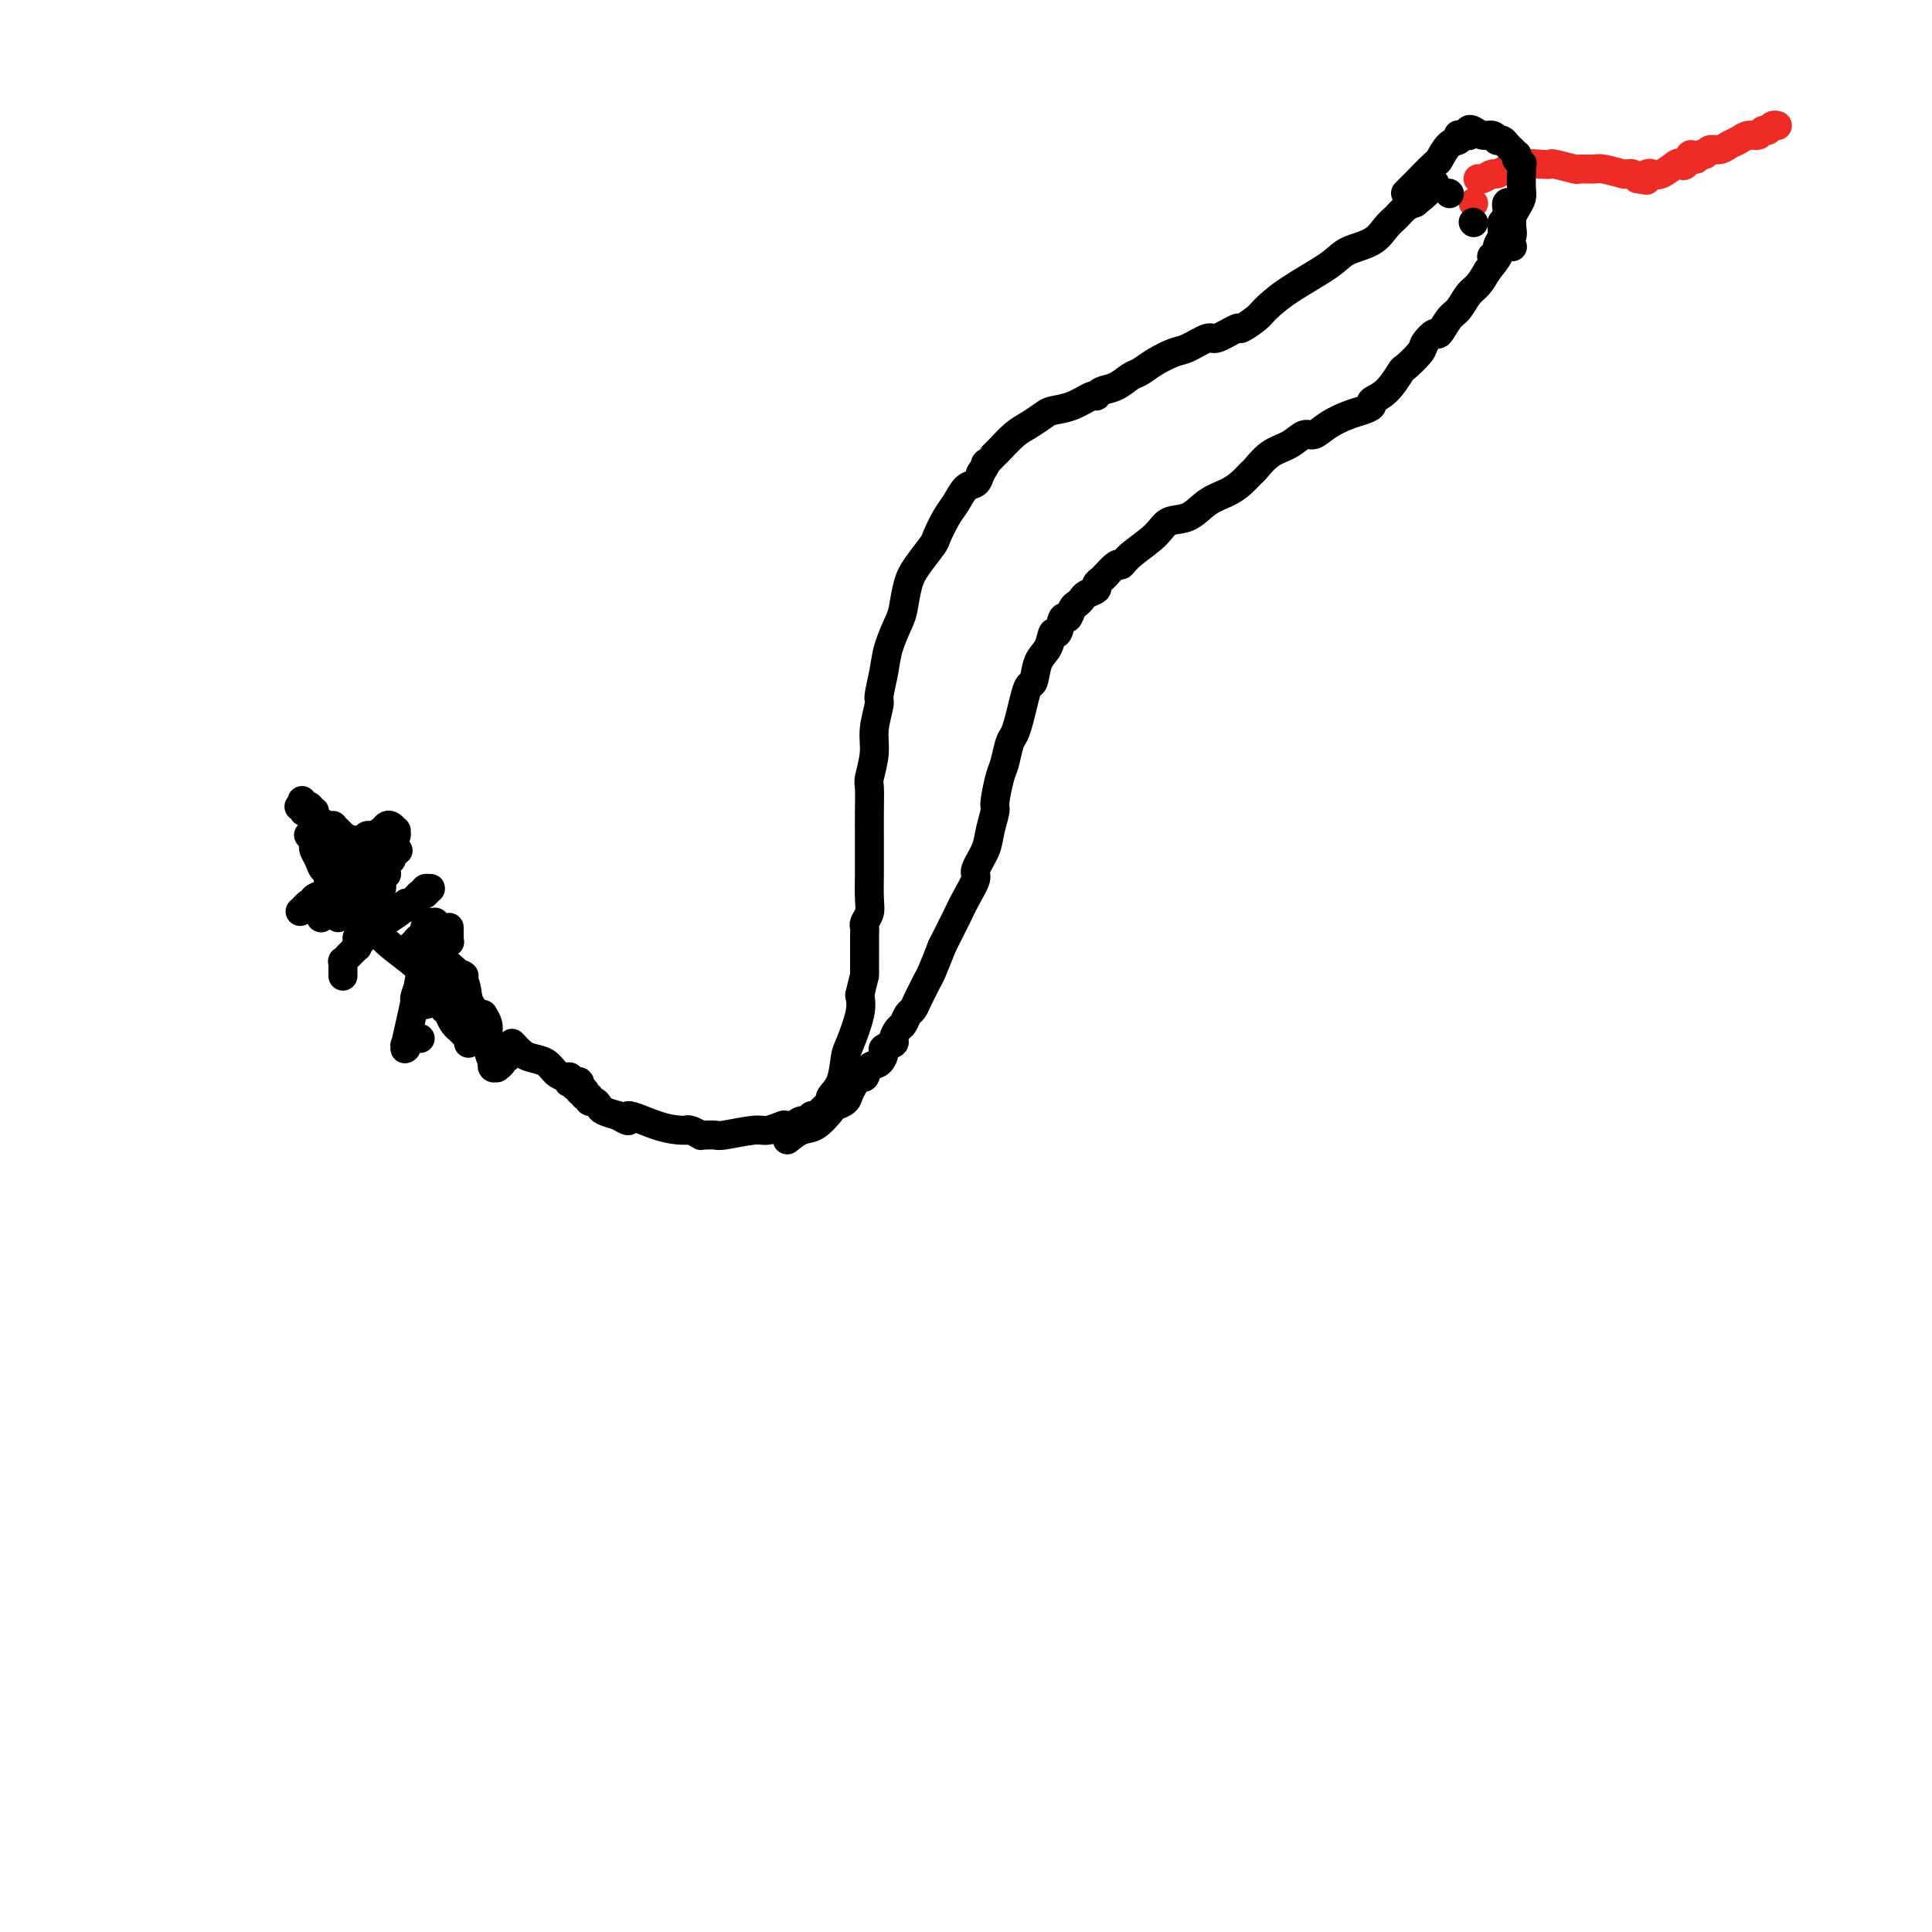 <svg viewBox='0 0 400 400' version='1.1' xmlns='http://www.w3.org/2000/svg' xmlns:xlink='http://www.w3.org/1999/xlink'><g fill='none' stroke='#000000' stroke-width='6' stroke-linecap='round' stroke-linejoin='round'><path d='M74,195c1.458,-1.116 2.916,-2.232 4,-3c1.084,-0.768 1.793,-1.187 3,-2c1.207,-0.813 2.912,-2.021 4,-3c1.088,-0.979 1.558,-1.730 2,-2c0.442,-0.270 0.854,-0.058 1,0c0.146,0.058 0.026,-0.038 0,0c-0.026,0.038 0.044,0.209 0,0c-0.044,-0.209 -0.201,-0.800 0,-1c0.201,-0.200 0.759,-0.011 1,0c0.241,0.011 0.166,-0.156 0,0c-0.166,0.156 -0.422,0.634 -1,1c-0.578,0.366 -1.478,0.620 -2,1c-0.522,0.380 -0.664,0.885 -1,1c-0.336,0.115 -0.865,-0.161 -1,0c-0.135,0.161 0.122,0.760 0,1c-0.122,0.240 -0.625,0.121 -1,0c-0.375,-0.121 -0.623,-0.242 -1,0c-0.377,0.242 -0.885,0.848 -1,1c-0.115,0.152 0.161,-0.152 0,0c-0.161,0.152 -0.760,0.758 -1,1c-0.240,0.242 -0.120,0.121 0,0'/><path d='M73,184c0.000,-0.342 0.000,-0.684 0,-1c-0.000,-0.316 -0.000,-0.608 0,-1c0.000,-0.392 0.000,-0.886 0,-1c-0.000,-0.114 -0.001,0.150 0,0c0.001,-0.150 0.004,-0.716 0,-1c-0.004,-0.284 -0.016,-0.286 0,0c0.016,0.286 0.061,0.861 0,1c-0.061,0.139 -0.227,-0.156 0,0c0.227,0.156 0.848,0.764 1,1c0.152,0.236 -0.166,0.101 0,0c0.166,-0.101 0.815,-0.167 1,0c0.185,0.167 -0.095,0.566 0,1c0.095,0.434 0.564,0.901 1,1c0.436,0.099 0.839,-0.172 1,0c0.161,0.172 0.081,0.785 0,1c-0.081,0.215 -0.163,0.030 0,0c0.163,-0.030 0.569,0.095 1,0c0.431,-0.095 0.885,-0.410 1,-1c0.115,-0.590 -0.110,-1.454 0,-2c0.110,-0.546 0.555,-0.773 1,-1'/><path d='M80,181c0.236,-0.555 -0.672,0.058 -1,0c-0.328,-0.058 -0.074,-0.786 0,-1c0.074,-0.214 -0.033,0.086 0,0c0.033,-0.086 0.205,-0.559 0,-1c-0.205,-0.441 -0.787,-0.850 -1,-1c-0.213,-0.150 -0.057,-0.041 0,0c0.057,0.041 0.014,0.015 0,0c-0.014,-0.015 -0.000,-0.019 0,0c0.000,0.019 -0.014,0.062 0,0c0.014,-0.062 0.056,-0.228 0,0c-0.056,0.228 -0.211,0.849 0,1c0.211,0.151 0.789,-0.170 1,0c0.211,0.170 0.057,0.830 0,1c-0.057,0.170 -0.015,-0.151 0,0c0.015,0.151 0.005,0.773 0,1c-0.005,0.227 -0.004,0.057 0,0c0.004,-0.057 0.011,-0.001 0,0c-0.011,0.001 -0.040,-0.051 0,0c0.040,0.051 0.150,0.206 0,0c-0.150,-0.206 -0.561,-0.773 -1,-1c-0.439,-0.227 -0.906,-0.113 -1,0c-0.094,0.113 0.185,0.226 0,0c-0.185,-0.226 -0.833,-0.793 -1,-1c-0.167,-0.207 0.147,-0.056 0,0c-0.147,0.056 -0.756,0.016 -1,0c-0.244,-0.016 -0.122,-0.008 0,0'/><path d='M93,192c-0.000,0.235 -0.000,0.469 0,1c0.000,0.531 0.001,1.358 0,1c-0.001,-0.358 -0.004,-1.900 0,-2c0.004,-0.100 0.015,1.241 0,2c-0.015,0.759 -0.055,0.935 0,1c0.055,0.065 0.207,0.018 0,0c-0.207,-0.018 -0.773,-0.006 -1,0c-0.227,0.006 -0.117,0.005 0,0c0.117,-0.005 0.239,-0.013 0,0c-0.239,0.013 -0.838,0.049 -1,0c-0.162,-0.049 0.114,-0.182 0,0c-0.114,0.182 -0.619,0.679 -1,1c-0.381,0.321 -0.638,0.468 -1,1c-0.362,0.532 -0.828,1.451 -1,2c-0.172,0.549 -0.049,0.728 0,1c0.049,0.272 0.025,0.636 0,1'/><path d='M88,201c-0.740,1.601 -0.089,1.105 0,1c0.089,-0.105 -0.383,0.182 0,0c0.383,-0.182 1.620,-0.833 2,-1c0.380,-0.167 -0.099,0.152 0,0c0.099,-0.152 0.774,-0.774 1,-1c0.226,-0.226 0.002,-0.057 0,0c-0.002,0.057 0.216,0.001 0,0c-0.216,-0.001 -0.867,0.053 -1,0c-0.133,-0.053 0.252,-0.211 0,0c-0.252,0.211 -1.141,0.792 -2,2c-0.859,1.208 -1.689,3.042 -2,4c-0.311,0.958 -0.102,1.039 0,1c0.102,-0.039 0.096,-0.197 0,0c-0.096,0.197 -0.282,0.749 0,1c0.282,0.251 1.032,0.201 2,0c0.968,-0.201 2.154,-0.551 3,-1c0.846,-0.449 1.352,-0.996 2,-2c0.648,-1.004 1.438,-2.466 2,-3c0.562,-0.534 0.896,-0.139 1,0c0.104,0.139 -0.024,0.024 0,0c0.024,-0.024 0.199,0.045 0,0c-0.199,-0.045 -0.771,-0.205 -1,0c-0.229,0.205 -0.114,0.773 0,1c0.114,0.227 0.227,0.113 0,0c-0.227,-0.113 -0.793,-0.227 -1,0c-0.207,0.227 -0.056,0.793 0,1c0.056,0.207 0.015,0.056 0,0c-0.015,-0.056 -0.004,-0.016 0,0c0.004,0.016 0.002,0.008 0,0'/><path d='M100,210c0.415,0.685 0.829,1.370 1,2c0.171,0.630 0.097,1.206 0,2c-0.097,0.794 -0.219,1.806 0,3c0.219,1.194 0.777,2.568 1,3c0.223,0.432 0.111,-0.080 0,0c-0.111,0.080 -0.222,0.750 0,1c0.222,0.250 0.776,0.079 1,0c0.224,-0.079 0.116,-0.065 0,0c-0.116,0.065 -0.242,0.180 0,0c0.242,-0.180 0.850,-0.654 1,-1c0.150,-0.346 -0.159,-0.563 0,-1c0.159,-0.437 0.786,-1.095 1,-1c0.214,0.095 0.016,0.943 0,1c-0.016,0.057 0.149,-0.677 0,-1c-0.149,-0.323 -0.614,-0.235 -1,0c-0.386,0.235 -0.693,0.618 -1,1'/><path d='M103,219c0.524,1.393 0.333,0.375 0,0c-0.333,-0.375 -0.810,-0.107 -1,0c-0.190,0.107 -0.095,0.054 0,0'/><path d='M106,216c0.697,0.748 1.395,1.497 2,2c0.605,0.503 1.118,0.761 2,1c0.882,0.239 2.132,0.460 3,1c0.868,0.540 1.355,1.399 2,2c0.645,0.601 1.450,0.945 2,1c0.550,0.055 0.846,-0.177 1,0c0.154,0.177 0.164,0.764 0,1c-0.164,0.236 -0.504,0.119 0,0c0.504,-0.119 1.852,-0.242 2,0c0.148,0.242 -0.902,0.848 -1,1c-0.098,0.152 0.757,-0.151 1,0c0.243,0.151 -0.127,0.757 0,1c0.127,0.243 0.751,0.122 1,0c0.249,-0.122 0.122,-0.244 0,0c-0.122,0.244 -0.240,0.853 0,1c0.240,0.147 0.836,-0.168 1,0c0.164,0.168 -0.105,0.818 0,1c0.105,0.182 0.585,-0.106 1,0c0.415,0.106 0.766,0.605 1,1c0.234,0.395 0.353,0.684 1,1c0.647,0.316 1.824,0.658 3,1'/><path d='M128,231c3.569,2.215 1.492,0.254 2,0c0.508,-0.254 3.602,1.199 6,2c2.398,0.801 4.100,0.951 5,1c0.900,0.049 0.997,-0.001 1,0c0.003,0.001 -0.088,0.053 0,0c0.088,-0.053 0.356,-0.211 1,0c0.644,0.211 1.663,0.790 2,1c0.337,0.210 -0.009,0.052 0,0c0.009,-0.052 0.371,0.001 1,0c0.629,-0.001 1.525,-0.057 2,0c0.475,0.057 0.530,0.225 2,0c1.470,-0.225 4.354,-0.845 6,-1c1.646,-0.155 2.055,0.156 3,0c0.945,-0.156 2.427,-0.778 3,-1c0.573,-0.222 0.238,-0.044 1,0c0.762,0.044 2.620,-0.045 3,0c0.380,0.045 -0.719,0.223 -1,0c-0.281,-0.223 0.254,-0.848 1,-1c0.746,-0.152 1.702,0.170 2,0c0.298,-0.170 -0.061,-0.833 0,-1c0.061,-0.167 0.542,0.162 1,0c0.458,-0.162 0.891,-0.816 1,-1c0.109,-0.184 -0.108,0.102 0,0c0.108,-0.102 0.540,-0.591 1,-1c0.460,-0.409 0.948,-0.739 1,-1c0.052,-0.261 -0.333,-0.453 0,-1c0.333,-0.547 1.382,-1.448 2,-3c0.618,-1.552 0.805,-3.756 1,-5c0.195,-1.244 0.399,-1.527 1,-3c0.601,-1.473 1.600,-4.135 2,-6c0.400,-1.865 0.200,-2.932 0,-4'/><path d='M178,206c0.845,-3.643 0.959,-3.750 1,-4c0.041,-0.250 0.010,-0.644 0,-1c-0.010,-0.356 0.001,-0.676 0,-2c-0.001,-1.324 -0.014,-3.654 0,-5c0.014,-1.346 0.056,-1.710 0,-2c-0.056,-0.290 -0.211,-0.507 0,-1c0.211,-0.493 0.789,-1.261 1,-2c0.211,-0.739 0.057,-1.448 0,-3c-0.057,-1.552 -0.015,-3.947 0,-5c0.015,-1.053 0.003,-0.765 0,-2c-0.003,-1.235 0.003,-3.992 0,-6c-0.003,-2.008 -0.016,-3.266 0,-5c0.016,-1.734 0.061,-3.943 0,-5c-0.061,-1.057 -0.227,-0.963 0,-2c0.227,-1.037 0.849,-3.207 1,-5c0.151,-1.793 -0.168,-3.209 0,-5c0.168,-1.791 0.822,-3.957 1,-5c0.178,-1.043 -0.121,-0.962 0,-2c0.121,-1.038 0.662,-3.194 1,-5c0.338,-1.806 0.473,-3.262 1,-5c0.527,-1.738 1.444,-3.758 2,-5c0.556,-1.242 0.750,-1.706 1,-3c0.250,-1.294 0.556,-3.417 1,-5c0.444,-1.583 1.025,-2.625 2,-4c0.975,-1.375 2.344,-3.083 3,-4c0.656,-0.917 0.599,-1.043 1,-2c0.401,-0.957 1.259,-2.745 2,-4c0.741,-1.255 1.363,-1.975 2,-3c0.637,-1.025 1.287,-2.353 2,-3c0.713,-0.647 1.489,-0.613 2,-1c0.511,-0.387 0.755,-1.193 1,-2'/><path d='M203,98c2.122,-3.276 0.927,-1.966 1,-2c0.073,-0.034 1.413,-1.413 2,-2c0.587,-0.587 0.421,-0.381 1,-1c0.579,-0.619 1.904,-2.062 3,-3c1.096,-0.938 1.964,-1.369 3,-2c1.036,-0.631 2.239,-1.460 3,-2c0.761,-0.540 1.081,-0.789 2,-1c0.919,-0.211 2.437,-0.384 4,-1c1.563,-0.616 3.171,-1.675 4,-2c0.829,-0.325 0.879,0.082 1,0c0.121,-0.082 0.313,-0.655 1,-1c0.687,-0.345 1.868,-0.464 3,-1c1.132,-0.536 2.216,-1.490 3,-2c0.784,-0.510 1.268,-0.576 2,-1c0.732,-0.424 1.713,-1.208 3,-2c1.287,-0.792 2.882,-1.593 4,-2c1.118,-0.407 1.761,-0.419 3,-1c1.239,-0.581 3.074,-1.731 4,-2c0.926,-0.269 0.942,0.344 2,0c1.058,-0.344 3.157,-1.644 4,-2c0.843,-0.356 0.432,0.232 1,0c0.568,-0.232 2.117,-1.284 3,-2c0.883,-0.716 1.100,-1.097 2,-2c0.900,-0.903 2.482,-2.329 5,-4c2.518,-1.671 5.973,-3.588 8,-5c2.027,-1.412 2.626,-2.318 4,-3c1.374,-0.682 3.523,-1.138 5,-2c1.477,-0.862 2.283,-2.128 3,-3c0.717,-0.872 1.347,-1.350 2,-2c0.653,-0.650 1.329,-1.471 2,-2c0.671,-0.529 1.335,-0.764 2,-1'/><path d='M293,42c5.268,-4.163 1.937,-2.569 1,-2c-0.937,0.569 0.519,0.114 1,0c0.481,-0.114 -0.015,0.113 0,0c0.015,-0.113 0.540,-0.566 1,-1c0.460,-0.434 0.855,-0.848 1,-1c0.145,-0.152 0.042,-0.044 0,0c-0.042,0.044 -0.021,0.022 0,0'/><path d='M163,236c1.015,-0.816 2.030,-1.633 3,-2c0.970,-0.367 1.894,-0.285 3,-1c1.106,-0.715 2.394,-2.228 3,-3c0.606,-0.772 0.530,-0.804 1,-1c0.470,-0.196 1.487,-0.557 2,-1c0.513,-0.443 0.522,-0.968 1,-2c0.478,-1.032 1.425,-2.570 2,-3c0.575,-0.430 0.779,0.250 1,0c0.221,-0.250 0.459,-1.429 1,-2c0.541,-0.571 1.384,-0.533 2,-1c0.616,-0.467 1.005,-1.439 1,-2c-0.005,-0.561 -0.405,-0.713 0,-1c0.405,-0.287 1.614,-0.711 2,-1c0.386,-0.289 -0.051,-0.444 0,-1c0.051,-0.556 0.591,-1.514 1,-2c0.409,-0.486 0.687,-0.500 1,-1c0.313,-0.500 0.661,-1.485 1,-2c0.339,-0.515 0.667,-0.558 1,-1c0.333,-0.442 0.669,-1.281 1,-2c0.331,-0.719 0.656,-1.316 1,-2c0.344,-0.684 0.708,-1.453 1,-2c0.292,-0.547 0.512,-0.870 1,-2c0.488,-1.130 1.244,-3.065 2,-5'/><path d='M195,196c1.675,-3.353 0.864,-1.736 1,-2c0.136,-0.264 1.220,-2.408 2,-4c0.780,-1.592 1.255,-2.630 2,-4c0.745,-1.370 1.759,-3.071 2,-4c0.241,-0.929 -0.290,-1.085 0,-2c0.290,-0.915 1.401,-2.588 2,-4c0.599,-1.412 0.685,-2.564 1,-4c0.315,-1.436 0.858,-3.155 1,-4c0.142,-0.845 -0.117,-0.817 0,-2c0.117,-1.183 0.609,-3.579 1,-5c0.391,-1.421 0.682,-1.867 1,-3c0.318,-1.133 0.662,-2.952 1,-4c0.338,-1.048 0.668,-1.325 1,-2c0.332,-0.675 0.665,-1.749 1,-3c0.335,-1.251 0.671,-2.679 1,-4c0.329,-1.321 0.651,-2.534 1,-3c0.349,-0.466 0.723,-0.185 1,-1c0.277,-0.815 0.455,-2.728 1,-4c0.545,-1.272 1.455,-1.905 2,-3c0.545,-1.095 0.723,-2.654 1,-3c0.277,-0.346 0.651,0.521 1,0c0.349,-0.521 0.671,-2.430 1,-3c0.329,-0.570 0.664,0.198 1,0c0.336,-0.198 0.672,-1.362 1,-2c0.328,-0.638 0.647,-0.748 1,-1c0.353,-0.252 0.738,-0.645 1,-1c0.262,-0.355 0.399,-0.673 1,-1c0.601,-0.327 1.666,-0.665 2,-1c0.334,-0.335 -0.064,-0.667 0,-1c0.064,-0.333 0.590,-0.667 1,-1c0.410,-0.333 0.705,-0.667 1,-1'/><path d='M229,119c2.796,-3.169 2.785,-2.090 3,-2c0.215,0.090 0.654,-0.809 2,-2c1.346,-1.191 3.599,-2.675 5,-4c1.401,-1.325 1.950,-2.490 3,-3c1.050,-0.510 2.600,-0.364 4,-1c1.400,-0.636 2.650,-2.052 4,-3c1.350,-0.948 2.801,-1.427 4,-2c1.199,-0.573 2.148,-1.241 3,-2c0.852,-0.759 1.607,-1.609 2,-2c0.393,-0.391 0.422,-0.324 1,-1c0.578,-0.676 1.704,-2.096 3,-3c1.296,-0.904 2.763,-1.293 4,-2c1.237,-0.707 2.246,-1.734 3,-2c0.754,-0.266 1.254,0.227 2,0c0.746,-0.227 1.739,-1.174 3,-2c1.261,-0.826 2.791,-1.531 4,-2c1.209,-0.469 2.097,-0.701 3,-1c0.903,-0.299 1.822,-0.666 2,-1c0.178,-0.334 -0.386,-0.635 0,-1c0.386,-0.365 1.723,-0.793 3,-2c1.277,-1.207 2.493,-3.193 3,-4c0.507,-0.807 0.306,-0.434 1,-1c0.694,-0.566 2.283,-2.071 3,-3c0.717,-0.929 0.562,-1.283 1,-2c0.438,-0.717 1.468,-1.796 2,-2c0.532,-0.204 0.565,0.466 1,0c0.435,-0.466 1.271,-2.067 2,-3c0.729,-0.933 1.350,-1.199 2,-2c0.650,-0.801 1.329,-2.139 2,-3c0.671,-0.861 1.335,-1.246 2,-2c0.665,-0.754 1.333,-1.877 2,-3'/><path d='M308,56c4.184,-5.114 1.643,-3.398 1,-3c-0.643,0.398 0.613,-0.523 1,-1c0.387,-0.477 -0.093,-0.509 0,-1c0.093,-0.491 0.761,-1.441 1,-2c0.239,-0.559 0.050,-0.728 0,-1c-0.050,-0.272 0.039,-0.646 0,-1c-0.039,-0.354 -0.207,-0.687 0,-1c0.207,-0.313 0.788,-0.605 1,-1c0.212,-0.395 0.056,-0.894 0,-1c-0.056,-0.106 -0.011,0.182 0,0c0.011,-0.182 -0.011,-0.833 0,-1c0.011,-0.167 0.054,0.151 0,0c-0.054,-0.151 -0.207,-0.771 0,-1c0.207,-0.229 0.773,-0.065 1,0c0.227,0.065 0.113,0.033 0,0'/></g>
<g fill='none' stroke='#EE2B24' stroke-width='6' stroke-linecap='round' stroke-linejoin='round'><path d='M305,42c0.000,0.000 0.100,0.100 0.1,0.1'/><path d='M306,37c0.212,0.121 0.424,0.243 1,0c0.576,-0.243 1.516,-0.850 2,-1c0.484,-0.150 0.512,0.156 1,0c0.488,-0.156 1.437,-0.774 2,-1c0.563,-0.226 0.739,-0.060 1,0c0.261,0.060 0.607,0.012 1,0c0.393,-0.012 0.833,0.011 1,0c0.167,-0.011 0.063,-0.055 0,0c-0.063,0.055 -0.084,0.210 0,0c0.084,-0.210 0.272,-0.785 1,-1c0.728,-0.215 1.996,-0.072 3,0c1.004,0.072 1.743,0.072 2,0c0.257,-0.072 0.030,-0.216 1,0c0.970,0.216 3.137,0.794 4,1c0.863,0.206 0.423,0.041 1,0c0.577,-0.041 2.172,0.042 3,0c0.828,-0.042 0.890,-0.208 2,0c1.110,0.208 3.267,0.791 4,1c0.733,0.209 0.042,0.046 0,0c-0.042,-0.046 0.566,0.026 1,0c0.434,-0.026 0.696,-0.150 1,0c0.304,0.150 0.652,0.575 1,1'/><path d='M339,37c3.271,0.523 1.447,0.329 1,0c-0.447,-0.329 0.482,-0.793 1,-1c0.518,-0.207 0.625,-0.158 1,0c0.375,0.158 1.018,0.426 2,0c0.982,-0.426 2.305,-1.545 3,-2c0.695,-0.455 0.764,-0.245 1,0c0.236,0.245 0.641,0.526 1,0c0.359,-0.526 0.673,-1.858 1,-2c0.327,-0.142 0.668,0.905 1,1c0.332,0.095 0.655,-0.762 1,-1c0.345,-0.238 0.711,0.144 1,0c0.289,-0.144 0.500,-0.813 1,-1c0.500,-0.187 1.290,0.109 2,0c0.710,-0.109 1.342,-0.622 2,-1c0.658,-0.378 1.342,-0.622 2,-1c0.658,-0.378 1.289,-0.890 2,-1c0.711,-0.110 1.501,0.181 2,0c0.499,-0.181 0.708,-0.833 1,-1c0.292,-0.167 0.666,0.151 1,0c0.334,-0.151 0.628,-0.771 1,-1c0.372,-0.229 0.820,-0.065 1,0c0.180,0.065 0.090,0.033 0,0'/></g>
<g fill='none' stroke='#000000' stroke-width='6' stroke-linecap='round' stroke-linejoin='round'><path d='M291,40c0.411,-0.400 0.821,-0.800 2,-2c1.179,-1.200 3.125,-3.201 4,-4c0.875,-0.799 0.679,-0.396 1,-1c0.321,-0.604 1.161,-2.214 2,-3c0.839,-0.786 1.679,-0.747 2,-1c0.321,-0.253 0.125,-0.799 0,-1c-0.125,-0.201 -0.178,-0.057 0,0c0.178,0.057 0.586,0.028 1,0c0.414,-0.028 0.835,-0.056 1,0c0.165,0.056 0.075,0.196 0,0c-0.075,-0.196 -0.135,-0.728 0,-1c0.135,-0.272 0.466,-0.283 1,0c0.534,0.283 1.270,0.860 2,1c0.730,0.140 1.452,-0.156 2,0c0.548,0.156 0.921,0.764 1,1c0.079,0.236 -0.138,0.101 0,0c0.138,-0.101 0.629,-0.167 1,0c0.371,0.167 0.621,0.566 1,1c0.379,0.434 0.886,0.904 1,1c0.114,0.096 -0.165,-0.180 0,0c0.165,0.180 0.775,0.818 1,1c0.225,0.182 0.064,-0.091 0,0c-0.064,0.091 -0.032,0.545 0,1'/><path d='M314,33c1.619,1.099 1.167,0.847 1,1c-0.167,0.153 -0.047,0.712 0,1c0.047,0.288 0.023,0.304 0,1c-0.023,0.696 -0.045,2.070 0,3c0.045,0.930 0.155,1.414 0,2c-0.155,0.586 -0.576,1.274 -1,2c-0.424,0.726 -0.850,1.490 -1,2c-0.150,0.510 -0.022,0.767 0,1c0.022,0.233 -0.060,0.441 0,1c0.060,0.559 0.264,1.469 0,2c-0.264,0.531 -0.994,0.681 -1,1c-0.006,0.319 0.713,0.805 1,1c0.287,0.195 0.144,0.097 0,0'/><path d='M99,210c-0.822,-0.911 -1.644,-1.822 -2,-3c-0.356,-1.178 -0.244,-2.622 -1,-4c-0.756,-1.378 -2.378,-2.689 -4,-4'/><path d='M92,199c-1.491,-2.320 -1.720,-2.621 -2,-3c-0.280,-0.379 -0.611,-0.837 -1,-1c-0.389,-0.163 -0.836,-0.029 -1,0c-0.164,0.029 -0.044,-0.045 0,0c0.044,0.045 0.011,0.208 0,0c-0.011,-0.208 0.001,-0.788 0,-1c-0.001,-0.212 -0.014,-0.057 0,0c0.014,0.057 0.056,0.015 0,0c-0.056,-0.015 -0.211,-0.004 0,0c0.211,0.004 0.788,0.001 1,0c0.212,-0.001 0.061,-0.000 0,0c-0.061,0.000 -0.030,0.000 0,0'/><path d='M68,184c0.573,0.541 1.147,1.082 2,2c0.853,0.918 1.987,2.213 3,3c1.013,0.787 1.906,1.065 3,2c1.094,0.935 2.391,2.528 4,4c1.609,1.472 3.531,2.824 5,4c1.469,1.176 2.483,2.177 3,3c0.517,0.823 0.535,1.467 1,2c0.465,0.533 1.378,0.954 2,2c0.622,1.046 0.954,2.718 1,3c0.046,0.282 -0.194,-0.824 0,-1c0.194,-0.176 0.822,0.579 1,1c0.178,0.421 -0.093,0.508 0,1c0.093,0.492 0.551,1.389 1,2c0.449,0.611 0.891,0.934 1,1c0.109,0.066 -0.114,-0.127 0,0c0.114,0.127 0.567,0.574 1,1c0.433,0.426 0.848,0.832 1,1c0.152,0.168 0.041,0.096 0,0c-0.041,-0.096 -0.011,-0.218 0,0c0.011,0.218 0.003,0.777 0,1c-0.003,0.223 -0.002,0.112 0,0'/><path d='M70,190c0.247,-0.587 0.493,-1.174 1,-2c0.507,-0.826 1.273,-1.889 2,-3c0.727,-1.111 1.414,-2.268 2,-3c0.586,-0.732 1.071,-1.037 2,-2c0.929,-0.963 2.302,-2.583 3,-4c0.698,-1.417 0.720,-2.632 1,-3c0.280,-0.368 0.818,0.111 1,0c0.182,-0.111 0.008,-0.812 0,-1c-0.008,-0.188 0.149,0.136 0,0c-0.149,-0.136 -0.603,-0.731 -1,-1c-0.397,-0.269 -0.737,-0.212 -1,0c-0.263,0.212 -0.450,0.580 -1,1c-0.550,0.420 -1.464,0.892 -2,1c-0.536,0.108 -0.693,-0.148 -1,0c-0.307,0.148 -0.765,0.702 -1,1c-0.235,0.298 -0.249,0.342 -1,1c-0.751,0.658 -2.240,1.932 -3,3c-0.760,1.068 -0.791,1.930 -1,3c-0.209,1.070 -0.594,2.347 -1,3c-0.406,0.653 -0.831,0.682 -1,1c-0.169,0.318 -0.080,0.926 0,1c0.080,0.074 0.151,-0.386 0,0c-0.151,0.386 -0.525,1.619 -1,2c-0.475,0.381 -1.051,-0.090 -1,0c0.051,0.090 0.729,0.740 1,1c0.271,0.260 0.136,0.130 0,0'/><path d='M67,189c-0.772,1.823 -0.702,0.880 0,0c0.702,-0.880 2.035,-1.699 2,-2c-0.035,-0.301 -1.439,-0.086 -2,0c-0.561,0.086 -0.281,0.043 0,0'/><path d='M84,197c0.611,-0.652 1.221,-1.304 2,-2c0.779,-0.696 1.726,-1.436 2,-2c0.274,-0.564 -0.127,-0.951 0,-1c0.127,-0.049 0.781,0.239 1,0c0.219,-0.239 0.003,-1.004 0,-1c-0.003,0.004 0.205,0.776 0,1c-0.205,0.224 -0.824,-0.099 -1,0c-0.176,0.099 0.093,0.619 0,1c-0.093,0.381 -0.546,0.623 -1,1c-0.454,0.377 -0.910,0.889 -1,1c-0.090,0.111 0.186,-0.181 0,0c-0.186,0.181 -0.834,0.833 -1,1c-0.166,0.167 0.151,-0.151 0,0c-0.151,0.151 -0.772,0.771 -1,1c-0.228,0.229 -0.065,0.065 0,0c0.065,-0.065 0.033,-0.033 0,0'/><path d='M84,197c-0.666,0.589 -0.332,0.063 0,0c0.332,-0.063 0.662,0.338 1,0c0.338,-0.338 0.683,-1.414 1,-2c0.317,-0.586 0.607,-0.683 1,-1c0.393,-0.317 0.889,-0.856 1,-1c0.111,-0.144 -0.163,0.105 0,0c0.163,-0.105 0.761,-0.564 1,-1c0.239,-0.436 0.118,-0.850 0,-1c-0.118,-0.150 -0.232,-0.037 0,0c0.232,0.037 0.809,-0.002 1,0c0.191,0.002 -0.004,0.046 0,0c0.004,-0.046 0.206,-0.183 0,0c-0.206,0.183 -0.819,0.687 -1,1c-0.181,0.313 0.071,0.434 0,1c-0.071,0.566 -0.463,1.578 -1,4c-0.537,2.422 -1.217,6.254 -2,10c-0.783,3.746 -1.667,7.406 -2,9c-0.333,1.594 -0.114,1.121 0,1c0.114,-0.121 0.122,0.111 0,0c-0.122,-0.111 -0.373,-0.566 0,-1c0.373,-0.434 1.370,-0.848 2,-1c0.630,-0.152 0.894,-0.044 1,0c0.106,0.044 0.053,0.022 0,0'/><path d='M300,40c0.000,0.000 0.100,0.100 0.1,0.1'/><path d='M305,46c0.000,0.000 0.100,0.100 0.1,0.1'/><path d='M64,173c-0.111,-0.088 -0.223,-0.176 0,0c0.223,0.176 0.780,0.615 1,1c0.220,0.385 0.101,0.715 0,1c-0.101,0.285 -0.186,0.525 0,1c0.186,0.475 0.642,1.185 1,2c0.358,0.815 0.618,1.734 1,2c0.382,0.266 0.887,-0.121 1,0c0.113,0.121 -0.166,0.750 0,1c0.166,0.250 0.776,0.120 1,0c0.224,-0.120 0.060,-0.229 0,0c-0.060,0.229 -0.016,0.797 0,1c0.016,0.203 0.004,0.040 0,0c-0.004,-0.040 -0.001,0.042 0,0c0.001,-0.042 0.000,-0.207 0,0c-0.000,0.207 -0.000,0.788 0,1c0.000,0.212 0.000,0.057 0,0c-0.000,-0.057 -0.000,-0.015 0,0c0.000,0.015 0.000,0.004 0,0c-0.000,-0.004 -0.000,-0.002 0,0'/><path d='M69,183c0.757,1.612 0.150,0.643 0,0c-0.150,-0.643 0.156,-0.961 0,-1c-0.156,-0.039 -0.774,0.200 -1,0c-0.226,-0.200 -0.061,-0.838 0,-1c0.061,-0.162 0.016,0.152 0,0c-0.016,-0.152 -0.004,-0.772 0,-1c0.004,-0.228 0.001,-0.065 0,0c-0.001,0.065 -0.001,0.033 0,0c0.001,-0.033 0.001,-0.065 0,0c-0.001,0.065 -0.004,0.229 0,0c0.004,-0.229 0.015,-0.849 0,-1c-0.015,-0.151 -0.056,0.166 0,0c0.056,-0.166 0.207,-0.817 0,-1c-0.207,-0.183 -0.774,0.102 -1,0c-0.226,-0.102 -0.112,-0.591 0,-1c0.112,-0.409 0.222,-0.739 0,-1c-0.222,-0.261 -0.778,-0.452 -1,-1c-0.222,-0.548 -0.112,-1.452 0,-2c0.112,-0.548 0.226,-0.739 0,-1c-0.226,-0.261 -0.793,-0.591 -1,-1c-0.207,-0.409 -0.056,-0.898 0,-1c0.056,-0.102 0.016,0.183 0,0c-0.016,-0.183 -0.008,-0.834 0,-1c0.008,-0.166 0.016,0.153 0,0c-0.016,-0.153 -0.057,-0.777 0,-1c0.057,-0.223 0.212,-0.046 0,0c-0.212,0.046 -0.792,-0.040 -1,0c-0.208,0.040 -0.046,0.207 0,0c0.046,-0.207 -0.026,-0.786 0,-1c0.026,-0.214 0.150,-0.061 0,0c-0.150,0.061 -0.575,0.031 -1,0'/><path d='M63,167c-0.924,-2.475 -0.234,-0.663 0,0c0.234,0.663 0.010,0.178 0,0c-0.010,-0.178 0.192,-0.048 0,0c-0.192,0.048 -0.780,0.013 -1,0c-0.220,-0.013 -0.073,-0.003 0,0c0.073,0.003 0.072,-0.000 0,0c-0.072,0.000 -0.215,0.004 0,0c0.215,-0.004 0.789,-0.015 1,0c0.211,0.015 0.060,0.057 0,0c-0.060,-0.057 -0.030,-0.211 0,0c0.030,0.211 0.061,0.788 0,1c-0.061,0.212 -0.214,0.061 0,0c0.214,-0.061 0.793,-0.030 1,0c0.207,0.030 0.041,0.061 0,0c-0.041,-0.061 0.042,-0.214 0,0c-0.042,0.214 -0.208,0.793 0,1c0.208,0.207 0.790,0.040 1,0c0.210,-0.040 0.049,0.045 0,0c-0.049,-0.045 0.015,-0.222 0,0c-0.015,0.222 -0.110,0.843 0,1c0.110,0.157 0.424,-0.151 1,0c0.576,0.151 1.412,0.763 2,1c0.588,0.237 0.927,0.101 1,0c0.073,-0.101 -0.121,-0.168 0,0c0.121,0.168 0.558,0.571 1,1c0.442,0.429 0.888,0.885 1,1c0.112,0.115 -0.111,-0.110 0,0c0.111,0.110 0.555,0.555 1,1'/><path d='M72,174c1.327,1.100 0.145,0.351 0,0c-0.145,-0.351 0.746,-0.305 1,0c0.254,0.305 -0.128,0.869 0,1c0.128,0.131 0.766,-0.171 1,0c0.234,0.171 0.063,0.815 0,1c-0.063,0.185 -0.017,-0.090 0,0c0.017,0.090 0.005,0.545 0,1c-0.005,0.455 -0.002,0.911 0,1c0.002,0.089 0.001,-0.187 0,0c-0.001,0.187 -0.004,0.839 0,1c0.004,0.161 0.016,-0.168 0,0c-0.016,0.168 -0.060,0.834 0,1c0.060,0.166 0.222,-0.167 0,0c-0.222,0.167 -0.829,0.833 -1,1c-0.171,0.167 0.095,-0.166 0,0c-0.095,0.166 -0.551,0.829 -1,1c-0.449,0.171 -0.891,-0.151 -1,0c-0.109,0.151 0.114,0.776 0,1c-0.114,0.224 -0.566,0.046 -1,0c-0.434,-0.046 -0.852,0.039 -1,0c-0.148,-0.039 -0.027,-0.204 0,0c0.027,0.204 -0.039,0.775 0,1c0.039,0.225 0.183,0.103 0,0c-0.183,-0.103 -0.693,-0.186 -1,0c-0.307,0.186 -0.412,0.642 -1,1c-0.588,0.358 -1.660,0.618 -2,1c-0.340,0.382 0.053,0.887 0,1c-0.053,0.113 -0.550,-0.166 -1,0c-0.450,0.166 -0.852,0.775 -1,1c-0.148,0.225 -0.042,0.064 0,0c0.042,-0.064 0.021,-0.032 0,0'/><path d='M63,188c-1.700,1.392 -0.452,0.373 0,0c0.452,-0.373 0.106,-0.099 0,0c-0.106,0.099 0.028,0.023 0,0c-0.028,-0.023 -0.218,0.008 0,0c0.218,-0.008 0.842,-0.054 1,0c0.158,0.054 -0.152,0.207 0,0c0.152,-0.207 0.765,-0.773 1,-1c0.235,-0.227 0.091,-0.116 0,0c-0.091,0.116 -0.130,0.237 0,0c0.130,-0.237 0.429,-0.834 1,-1c0.571,-0.166 1.416,0.097 2,0c0.584,-0.097 0.908,-0.554 1,-1c0.092,-0.446 -0.049,-0.880 1,-1c1.049,-0.120 3.286,0.073 4,0c0.714,-0.073 -0.097,-0.411 0,-1c0.097,-0.589 1.101,-1.430 2,-2c0.899,-0.570 1.691,-0.871 2,-1c0.309,-0.129 0.134,-0.086 0,0c-0.134,0.086 -0.228,0.215 0,0c0.228,-0.215 0.779,-0.776 1,-1c0.221,-0.224 0.112,-0.113 0,0c-0.112,0.113 -0.227,0.226 0,0c0.227,-0.226 0.797,-0.792 1,-1c0.203,-0.208 0.040,-0.060 0,0c-0.040,0.060 0.042,0.030 0,0c-0.042,-0.030 -0.207,-0.060 0,0c0.207,0.060 0.787,0.208 1,0c0.213,-0.208 0.061,-0.774 0,-1c-0.061,-0.226 -0.030,-0.113 0,0'/><path d='M81,177c2.785,-1.718 0.746,-0.513 0,0c-0.746,0.513 -0.200,0.335 0,0c0.200,-0.335 0.054,-0.827 0,-1c-0.054,-0.173 -0.014,-0.029 0,0c0.014,0.029 0.004,-0.059 0,0c-0.004,0.059 0.000,0.263 0,0c-0.000,-0.263 -0.004,-0.995 0,-1c0.004,-0.005 0.015,0.716 0,1c-0.015,0.284 -0.057,0.131 0,0c0.057,-0.131 0.211,-0.241 0,0c-0.211,0.241 -0.788,0.834 -1,1c-0.212,0.166 -0.061,-0.095 0,0c0.061,0.095 0.030,0.547 0,1c-0.030,0.453 -0.061,0.906 0,1c0.061,0.094 0.214,-0.172 0,0c-0.214,0.172 -0.793,0.782 -1,1c-0.207,0.218 -0.041,0.045 0,0c0.041,-0.045 -0.041,0.040 0,0c0.041,-0.040 0.207,-0.204 0,0c-0.207,0.204 -0.788,0.776 -1,1c-0.212,0.224 -0.057,0.099 0,0c0.057,-0.099 0.016,-0.171 0,0c-0.016,0.171 -0.008,0.586 0,1'/><path d='M78,182c-0.464,0.708 -0.124,-0.020 0,0c0.124,0.020 0.033,0.790 0,1c-0.033,0.210 -0.009,-0.141 0,0c0.009,0.141 0.002,0.774 0,1c-0.002,0.226 -0.001,0.045 0,0c0.001,-0.045 0.000,0.044 0,0c-0.000,-0.044 -0.000,-0.223 0,0c0.000,0.223 0.000,0.848 0,1c-0.000,0.152 -0.000,-0.171 0,0c0.000,0.171 0.000,0.834 0,1c-0.000,0.166 -0.000,-0.167 0,0c0.000,0.167 0.000,0.833 0,1c-0.000,0.167 -0.000,-0.166 0,0c0.000,0.166 0.000,0.829 0,1c-0.000,0.171 -0.000,-0.151 0,0c0.000,0.151 0.001,0.775 0,1c-0.001,0.225 -0.004,0.050 0,0c0.004,-0.050 0.015,0.024 0,0c-0.015,-0.024 -0.057,-0.146 0,0c0.057,0.146 0.211,0.560 0,1c-0.211,0.440 -0.788,0.906 -1,1c-0.212,0.094 -0.061,-0.185 0,0c0.061,0.185 0.030,0.834 0,1c-0.030,0.166 -0.061,-0.152 0,0c0.061,0.152 0.213,0.773 0,1c-0.213,0.227 -0.793,0.060 -1,0c-0.207,-0.060 -0.042,-0.013 0,0c0.042,0.013 -0.040,-0.007 0,0c0.040,0.007 0.203,0.040 0,0c-0.203,-0.040 -0.772,-0.154 -1,0c-0.228,0.154 -0.114,0.577 0,1'/><path d='M75,194c-0.480,1.852 -0.181,0.482 0,0c0.181,-0.482 0.245,-0.076 0,0c-0.245,0.076 -0.798,-0.177 -1,0c-0.202,0.177 -0.054,0.783 0,1c0.054,0.217 0.014,0.044 0,0c-0.014,-0.044 -0.003,0.040 0,0c0.003,-0.040 -0.003,-0.203 0,0c0.003,0.203 0.015,0.772 0,1c-0.015,0.228 -0.057,0.114 0,0c0.057,-0.114 0.212,-0.228 0,0c-0.212,0.228 -0.793,0.797 -1,1c-0.207,0.203 -0.041,0.040 0,0c0.041,-0.040 -0.042,0.042 0,0c0.042,-0.042 0.208,-0.209 0,0c-0.208,0.209 -0.792,0.792 -1,1c-0.208,0.208 -0.042,0.041 0,0c0.042,-0.041 -0.041,0.046 0,0c0.041,-0.046 0.207,-0.224 0,0c-0.207,0.224 -0.788,0.848 -1,1c-0.212,0.152 -0.057,-0.170 0,0c0.057,0.170 0.015,0.830 0,1c-0.015,0.170 -0.004,-0.152 0,0c0.004,0.152 0.001,0.776 0,1c-0.001,0.224 -0.000,0.046 0,0c0.000,-0.046 0.000,0.040 0,0c-0.000,-0.040 -0.000,-0.207 0,0c0.000,0.207 0.000,0.787 0,1c-0.000,0.213 -0.000,0.057 0,0c0.000,-0.057 0.000,-0.015 0,0c-0.000,0.015 -0.000,0.004 0,0c0.000,-0.004 0.000,-0.002 0,0'/></g>
</svg>
